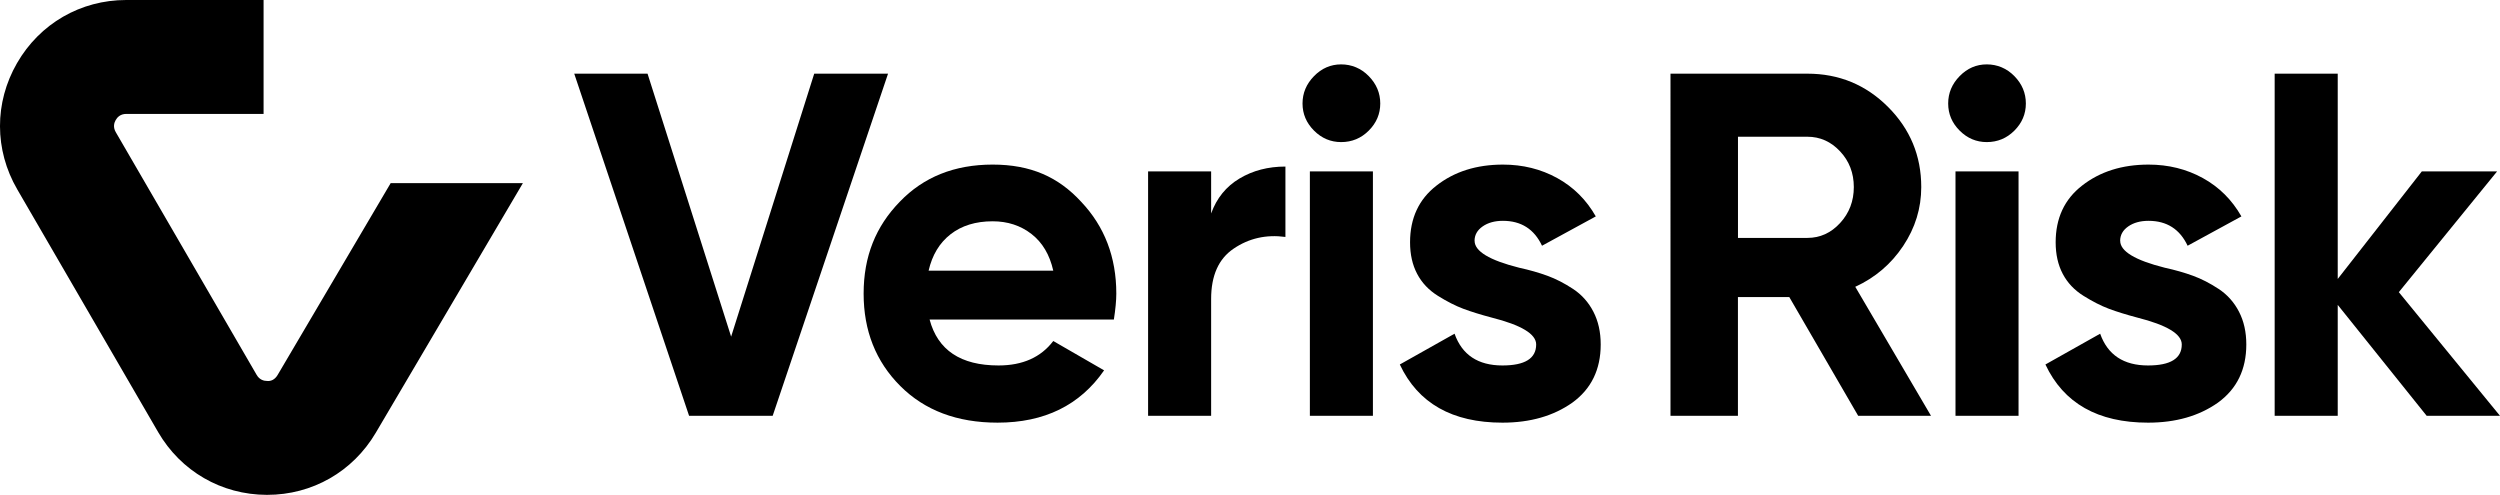 <?xml version="1.0" encoding="UTF-8"?>
<svg id="Layer_2" data-name="Layer 2" xmlns="http://www.w3.org/2000/svg" viewBox="0 0 1119.88 221.68">
  <g id="Layer_1-2" data-name="Layer 1">
    <g>
      <g>
        <polygon points="346.12 186.27 308.68 186.27 257.23 33 290.07 33 327.51 150.8 364.73 33 397.8 33 346.12 186.27"/>
        <path d="M498.96,143.13h-82.55c3.65,13.72,13.94,20.58,30.88,20.58,10.8,0,18.97-3.65,24.52-10.95l22.77,13.14c-10.81,15.62-26.71,23.43-47.73,23.43-18.1,0-32.63-5.47-43.57-16.42-10.95-10.95-16.42-24.74-16.42-41.38s5.4-30.07,16.2-41.16c10.65-11.09,24.52-16.64,41.6-16.64s29.41,5.55,39.63,16.64c10.51,11.09,15.76,24.82,15.76,41.16,0,3.07-.37,6.94-1.09,11.6M415.97,121.24h55.84c-1.61-7.15-4.86-12.62-9.75-16.42-4.89-3.8-10.7-5.69-17.41-5.69-7.59,0-13.87,1.94-18.83,5.8-4.96,3.87-8.25,9.31-9.85,16.32"/>
        <path d="M542.53,76.79v18.83c2.48-6.86,6.71-12.07,12.7-15.65,5.98-3.58,12.85-5.36,20.58-5.36v31.53c-8.61-1.17-16.35.59-23.21,5.25-6.72,4.53-10.07,12.04-10.07,22.55v52.33h-28.24v-109.48h28.24Z"/>
        <path d="M600.77,63.65c-4.68,0-8.72-1.71-12.15-5.14-3.43-3.43-5.15-7.48-5.15-12.15s1.72-8.76,5.15-12.26c3.43-3.51,7.48-5.26,12.15-5.26s8.94,1.75,12.37,5.26c3.43,3.5,5.15,7.59,5.15,12.26s-1.72,8.72-5.15,12.15c-3.43,3.43-7.55,5.14-12.37,5.14M615,186.27h-28.24v-109.48h28.24v109.48Z"/>
        <path d="M660.55,107.88c0,4.68,6.64,8.69,19.93,12.04,4.67,1.02,8.9,2.23,12.7,3.62,3.8,1.39,7.63,3.36,11.5,5.91,3.86,2.55,6.9,5.95,9.08,10.18,2.19,4.24,3.28,9.12,3.28,14.67,0,11.24-4.24,19.92-12.7,26.06-8.47,5.98-18.9,8.97-31.31,8.97-22.48,0-37.81-8.68-45.98-26.06l24.52-13.79c3.36,9.49,10.51,14.23,21.45,14.23,10.08,0,15.11-3.14,15.11-9.41,0-4.67-6.64-8.68-19.93-12.04-4.97-1.32-9.2-2.63-12.7-3.94-3.51-1.32-7.31-3.25-11.39-5.8-4.09-2.55-7.19-5.83-9.3-9.85-2.12-4.02-3.17-8.72-3.17-14.13,0-10.8,3.94-19.27,11.82-25.39,8.02-6.28,17.95-9.42,29.78-9.42,8.9,0,17.01,2.01,24.3,6.02,7.3,4.02,13.07,9.75,17.3,17.19l-24.09,13.14c-3.5-7.44-9.34-11.16-17.52-11.16-3.65,0-6.68.84-9.08,2.51-2.41,1.68-3.62,3.83-3.62,6.46"/>
        <path d="M865.01,186.27h-32.63l-30.87-53.21h-23v53.21h-30.21V33h61.31c14.16,0,26.2,4.96,36.13,14.89,9.92,9.93,14.89,21.89,14.89,35.91,0,9.49-2.7,18.28-8.1,26.38-5.4,8.1-12.55,14.2-21.46,18.29l33.94,57.81ZM809.62,61.24h-31.09v45.33h31.09c5.69,0,10.58-2.22,14.67-6.68,4.09-4.45,6.13-9.82,6.13-16.09s-2.04-11.6-6.13-15.98c-4.09-4.38-8.98-6.57-14.67-6.57"/>
        <path d="M889.98,63.65c-4.67,0-8.72-1.71-12.15-5.14-3.43-3.43-5.14-7.48-5.14-12.15s1.71-8.76,5.14-12.26c3.43-3.51,7.48-5.26,12.15-5.26s8.94,1.75,12.37,5.26c3.43,3.5,5.14,7.59,5.14,12.26s-1.72,8.72-5.14,12.15c-3.43,3.43-7.56,5.14-12.37,5.14M904.21,186.27h-28.24v-109.48h28.24v109.48Z"/>
        <path d="M949.75,107.88c0,4.68,6.64,8.69,19.93,12.04,4.67,1.02,8.9,2.23,12.7,3.62,3.8,1.39,7.63,3.36,11.5,5.91,3.86,2.55,6.9,5.95,9.08,10.18,2.19,4.24,3.28,9.12,3.28,14.67,0,11.24-4.24,19.92-12.7,26.06-8.47,5.98-18.9,8.97-31.31,8.97-22.48,0-37.81-8.68-45.98-26.06l24.52-13.79c3.36,9.49,10.51,14.23,21.45,14.23,10.08,0,15.11-3.14,15.11-9.41,0-4.67-6.64-8.68-19.93-12.04-4.97-1.32-9.2-2.63-12.7-3.94-3.51-1.32-7.31-3.25-11.39-5.8-4.09-2.55-7.19-5.83-9.3-9.85-2.12-4.02-3.17-8.72-3.17-14.13,0-10.8,3.94-19.27,11.82-25.39,8.02-6.28,17.95-9.42,29.78-9.42,8.9,0,17.01,2.01,24.3,6.02,7.3,4.02,13.07,9.75,17.3,17.19l-24.09,13.14c-3.5-7.44-9.34-11.16-17.52-11.16-3.65,0-6.68.84-9.08,2.51-2.41,1.68-3.62,3.83-3.62,6.46"/>
        <polygon points="1074.56 130.87 1119.88 186.27 1087.04 186.27 1047.19 136.57 1047.19 186.27 1018.94 186.27 1018.94 33 1047.19 33 1047.19 124.96 1084.85 76.79 1118.57 76.79 1074.56 130.87"/>
      </g>
      <path d="M175,82.04l-50.64,85.93c-1.31,2.22-3.14,2.85-4.7,2.68-1.42,0-3.39-.48-4.68-2.7L51.85,59.19c-1.3-2.25-.73-4.2-.01-5.44.72-1.24,2.11-2.72,4.71-2.72h61.52V0h-61.52C36.11,0,17.82,10.57,7.62,28.28c-10.2,17.71-10.16,38.84.09,56.52l63.13,108.76c10.18,17.53,28.36,28.05,48.65,28.11.06,0,.13,0,.19,0,20.2,0,38.37-10.38,48.64-27.8l65.91-111.84h-59.23Z"/>
    </g>
  </g>
</svg>